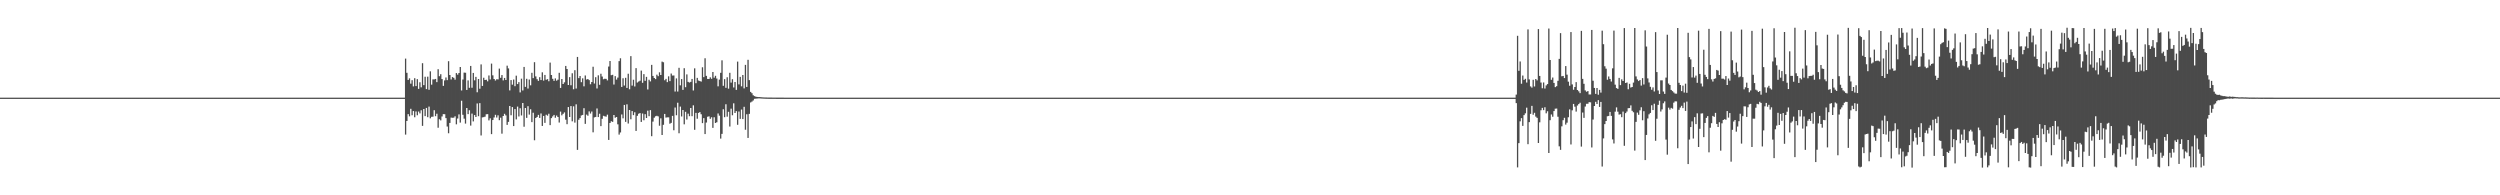 <?xml version="1.0" encoding="UTF-8"?>
<svg xmlns="http://www.w3.org/2000/svg" width="1920" height="150">
  <path d="M0 75.000h1v1.000H0zM1 75.000h1v1.000H1zM2 75.000h1v1.000H2zM3 75.000h1v1.000H3zM4 75.000h1v1.000H4zM5 75.000h1v1.000H5zM6 75.000h1v1.000H6zM7 75.000h1v1.000H7zM8 75.000h1v1.000H8zM9 75.000h1v1.000H9zM10 75.000h1v1.000H10zM11 75.000h1v1.000H11zM12 75.000h1v1.000H12zM13 75.000h1v1.000H13zM14 75.000h1v1.000H14zM15 75.000h1v1.000H15zM16 75.000h1v1.000H16zM17 75.000h1v1.000H17zM18 75.000h1v1.000H18zM19 75.000h1v1.000H19zM20 75.000h1v1.000H20zM21 75.000h1v1.000H21zM22 75.000h1v1.000H22zM23 75.000h1v1.000H23zM24 75.000h1v1.000H24zM25 75.000h1v1.000H25zM26 75.000h1v1.000H26zM27 75.000h1v1.000H27zM28 75.000h1v1.000H28zM29 75.000h1v1.000H29zM30 75.000h1v1.000H30zM31 75.000h1v1.000H31zM32 75.000h1v1.000H32zM33 75.000h1v1.000H33zM34 75.000h1v1.000H34zM35 75.000h1v1.000H35zM36 75.000h1v1.000H36zM37 75.000h1v1.000H37zM38 75.000h1v1.000H38zM39 75.000h1v1.000H39zM40 75.000h1v1.000H40zM41 75.000h1v1.000H41zM42 75.000h1v1.000H42zM43 75.000h1v1.000H43zM44 75.000h1v1.000H44zM45 75.000h1v1.000H45zM46 75.000h1v1.000H46zM47 75.000h1v1.000H47zM48 75.000h1v1.000H48zM49 75.000h1v1.000H49zM50 75.000h1v1.000H50zM51 75.000h1v1.000H51zM52 75.000h1v1.000H52zM53 75.000h1v1.000H53zM54 75.000h1v1.000H54zM55 75.000h1v1.000H55zM56 75.000h1v1.000H56zM57 75.000h1v1.000H57zM58 75.000h1v1.000H58zM59 75.000h1v1.000H59zM60 75.000h1v1.000H60zM61 75.000h1v1.000H61zM62 75.000h1v1.000H62zM63 75.000h1v1.000H63zM64 75.000h1v1.000H64zM65 75.000h1v1.000H65zM66 75.000h1v1.000H66zM67 75.000h1v1.000H67zM68 75.000h1v1.000H68zM69 75.000h1v1.000H69zM70 75.000h1v1.000H70zM71 75.000h1v1.000H71zM72 75.000h1v1.000H72zM73 75.000h1v1.000H73zM74 75.000h1v1.000H74zM75 75.000h1v1.000H75zM76 75.000h1v1.000H76zM77 75.000h1v1.000H77zM78 75.000h1v1.000H78zM79 75.000h1v1.000H79zM80 75.000h1v1.000H80zM81 75.000h1v1.000H81zM82 75.000h1v1.000H82zM83 75.000h1v1.000H83zM84 75.000h1v1.000H84zM85 75.000h1v1.000H85zM86 75.000h1v1.000H86zM87 75.000h1v1.000H87zM88 75.000h1v1.000H88zM89 75.000h1v1.000H89zM90 75.000h1v1.000H90zM91 75.000h1v1.000H91zM92 75.000h1v1.000H92zM93 75.000h1v1.000H93zM94 75.000h1v1.000H94zM95 75.000h1v1.000H95zM96 75.000h1v1.000H96zM97 75.000h1v1.000H97zM98 75.000h1v1.000H98zM99 75.000h1v1.000H99zM100 75.000h1v1.000H100zM101 75.000h1v1.000H101zM102 75.000h1v1.000H102zM103 75.000h1v1.000H103zM104 75.000h1v1.000H104zM105 75.000h1v1.000H105zM106 75.000h1v1.000H106zM107 75.000h1v1.000H107zM108 75.000h1v1.000H108zM109 75.000h1v1.000H109zM110 75.000h1v1.000H110zM111 75.000h1v1.000H111zM112 75.000h1v1.000H112zM113 75.000h1v1.000H113zM114 75.000h1v1.000H114zM115 75.000h1v1.000H115zM116 75.000h1v1.000H116zM117 75.000h1v1.000H117zM118 75.000h1v1.000H118zM119 75.000h1v1.000H119zM120 75.000h1v1.000H120zM121 75.000h1v1.000H121zM122 75.000h1v1.000H122zM123 75.000h1v1.000H123zM124 75.000h1v1.000H124zM125 75.000h1v1.000H125zM126 75.000h1v1.000H126zM127 75.000h1v1.000H127zM128 75.000h1v1.000H128zM129 75.000h1v1.000H129zM130 75.000h1v1.000H130zM131 75.000h1v1.000H131zM132 75.000h1v1.000H132zM133 75.000h1v1.000H133zM134 75.000h1v1.000H134zM135 75.000h1v1.000H135zM136 75.000h1v1.000H136zM137 75.000h1v1.000H137zM138 75.000h1v1.000H138zM139 75.000h1v1.000H139zM140 75.000h1v1.000H140zM141 75.000h1v1.000H141zM142 75.000h1v1.000H142zM143 75.000h1v1.000H143zM144 75.000h1v1.000H144zM145 75.000h1v1.000H145zM146 75.000h1v1.000H146zM147 75.000h1v1.000H147zM148 75.000h1v1.000H148zM149 75.000h1v1.000H149zM150 75.000h1v1.000H150zM151 75.000h1v1.000H151zM152 75.000h1v1.000H152zM153 75.000h1v1.000H153zM154 75.000h1v1.000H154zM155 75.000h1v1.000H155zM156 75.000h1v1.000H156zM157 75.000h1v1.000H157zM158 75.000h1v1.000H158zM159 75.000h1v1.000H159zM160 75.000h1v1.000H160zM161 75.000h1v1.000H161zM162 75.000h1v1.000H162zM163 75.000h1v1.000H163zM164 75.000h1v1.000H164zM165 75.000h1v1.000H165zM166 75.000h1v1.000H166zM167 75.000h1v1.000H167zM168 75.000h1v1.000H168zM169 75.000h1v1.000H169zM170 75.000h1v1.000H170zM171 75.000h1v1.000H171zM172 75.000h1v1.000H172zM173 75.000h1v1.000H173zM174 75.000h1v1.000H174zM175 75.000h1v1.000H175zM176 75.000h1v1.000H176zM177 75.000h1v1.000H177zM178 75.000h1v1.000H178zM179 75.000h1v1.000H179zM180 75.000h1v1.000H180zM181 75.000h1v1.000H181zM182 75.000h1v1.000H182zM183 75.000h1v1.000H183zM184 75.000h1v1.000H184zM185 75.000h1v1.000H185zM186 75.000h1v1.000H186zM187 75.000h1v1.000H187zM188 75.000h1v1.000H188zM189 75.000h1v1.000H189zM190 75.000h1v1.000H190zM191 75.000h1v1.000H191zM192 75.000h1v1.000H192zM193 75.000h1v1.000H193zM194 75.000h1v1.000H194zM195 75.000h1v1.000H195zM196 75.000h1v1.000H196zM197 75.000h1v1.000H197zM198 75.000h1v1.000H198zM199 75.000h1v1.000H199zM200 75.000h1v1.000H200zM201 75.000h1v1.000H201zM202 75.000h1v1.000H202zM203 75.000h1v1.000H203zM204 75.000h1v1.000H204zM205 75.000h1v1.000H205zM206 75.000h1v1.000H206zM207 75.000h1v1.000H207zM208 75.000h1v1.000H208zM209 75.000h1v1.000H209zM210 75.000h1v1.000H210zM211 75.000h1v1.000H211zM212 75.000h1v1.000H212zM213 75.000h1v1.000H213zM214 75.000h1v1.000H214zM215 75.000h1v1.000H215zM216 75.000h1v1.000H216zM217 75.000h1v1.000H217zM218 75.000h1v1.000H218zM219 75.000h1v1.000H219zM220 75.000h1v1.000H220zM221 75.000h1v1.000H221zM222 75.000h1v1.000H222zM223 75.000h1v1.000H223zM224 75.000h1v1.000H224zM225 75.000h1v1.000H225zM226 75.000h1v1.000H226zM227 75.000h1v1.000H227zM228 75.000h1v1.000H228zM229 75.000h1v1.000H229zM230 75.000h1v1.000H230zM231 75.000h1v1.000H231zM232 75.000h1v1.000H232zM233 75.000h1v1.000H233zM234 75.000h1v1.000H234zM235 75.000h1v1.000H235zM236 75.000h1v1.000H236zM237 75.000h1v1.000H237zM238 75.000h1v1.000H238zM239 75.000h1v1.000H239zM240 75.000h1v1.000H240zM241 75.000h1v1.000H241zM242 75.000h1v1.000H242zM243 75.000h1v1.000H243zM244 75.000h1v1.000H244zM245 75.000h1v1.000H245zM246 75.000h1v1.000H246zM247 75.000h1v1.000H247zM248 75.000h1v1.000H248zM249 75.000h1v1.000H249zM250 75.000h1v1.000H250zM251 75.000h1v1.000H251zM252 75.000h1v1.000H252zM253 75.000h1v1.000H253zM254 75.000h1v1.000H254zM255 75.000h1v1.000H255zM256 75.000h1v1.000H256zM257 75.000h1v1.000H257zM258 75.000h1v1.000H258zM259 75.000h1v1.000H259zM260 75.000h1v1.000H260zM261 75.000h1v1.000H261zM262 75.000h1v1.000H262zM263 75.000h1v1.000H263zM264 75.000h1v1.000H264zM265 75.000h1v1.000H265zM266 75.000h1v1.000H266zM267 75.000h1v1.000H267zM268 75.000h1v1.000H268zM269 75.000h1v1.000H269zM270 75.000h1v1.000H270zM271 75.000h1v1.000H271zM272 75.000h1v1.000H272zM273 75.000h1v1.000H273zM274 75.000h1v1.000H274zM275 75.000h1v1.000H275zM276 75.000h1v1.000H276zM277 75.000h1v1.000H277zM278 75.000h1v1.000H278zM279 75.000h1v1.000H279zM280 75.000h1v1.000H280zM281 75.000h1v1.000H281zM282 75.000h1v1.000H282zM283 75.000h1v1.000H283zM284 75.000h1v1.000H284zM285 75.000h1v1.000H285zM286 75.000h1v1.000H286zM287 75.000h1v1.000H287zM288 75.000h1v1.000H288zM289 75.000h1v1.000H289zM290 75.000h1v1.000H290zM291 75.000h1v1.000H291zM292 75.000h1v1.000H292zM293 75.000h1v1.000H293zM294 75.000h1v1.000H294zM295 75.000h1v1.000H295zM296 75.000h1v1.000H296zM297 75.000h1v1.000H297zM298 75.000h1v1.000H298zM299 75.000h1v1.000H299zM300 75.000h1v1.000H300zM301 75.000h1v1.000H301zM302 75.000h1v1.000H302zM303 75.000h1v1.000H303zM304 75.000h1v1.000H304zM305 75.000h1v1.000H305zM306 75.000h1v1.000H306zM307 75.000h1v1.000H307zM308 75.000h1v1.000H308zM309 75.000h1v1.000H309zM310 75.000h1v1.000H310zM311 45.010h1v58.350H311zM312 55.933h1v36.952H312zM313 61.408h1v26.238H313zM314 60.153h1v29.189H314zM315 64.239h1v19.342H315zM316 61.602h1v26.903H316zM317 66.370h1v18.907H317zM318 60.046h1v30.039H318zM319 66.091h1v19.530H319zM320 60.759h1v27.776H320zM321 68.253h1v17.429H321zM322 63.181h1v23.935H322zM323 67.083h1v17.603H323zM324 48.538h1v48.130H324zM325 65.364h1v18.371H325zM326 58.933h1v30.252H326zM327 68.444h1v14.428H327zM328 58.891h1v31.113H328zM329 68.962h1v12.925H329zM330 54.802h1v36.069H330zM331 65.032h1v24.689H331zM332 60.994h1v28.600H332zM333 60.989h1v23.666H333zM334 60.630h1v28.598H334zM335 63.070h1v24.265H335zM336 53.145h1v44.931H336zM337 58.524h1v33.087H337zM338 56.996h1v35.476H338zM339 60.731h1v28.732H339zM340 65.951h1v21.715H340zM341 61.748h1v25.944H341zM342 59.518h1v31.185H342zM343 61.531h1v35.638H343zM344 47.022h1v55.314H344zM345 57.618h1v36.777H345zM346 61.037h1v29.259H346zM347 59.168h1v31.292H347zM348 59.736h1v30.653H348zM349 61.198h1v28.142H349zM350 56.108h1v39.396H350zM351 57.332h1v33.687H351zM352 56.080h1v31.764H352zM353 51.466h1v42.706H353zM354 69.471h1v7.880H354zM355 61.100h1v27.067H355zM356 55.740h1v35.412H356zM357 55.874h1v39.052H357zM358 69.072h1v13.856H358zM359 61.726h1v25.928H359zM360 67.407h1v17.280H360zM361 50.614h1v45.839H361zM362 67.375h1v19.858H362zM363 55.989h1v37.249H363zM364 61.679h1v26.710H364zM365 59.015h1v30.831H365zM366 70.862h1v8.607H366zM367 60.689h1v28.544H367zM368 68.126h1v11.081H368zM369 49.478h1v54.572H369zM370 66.013h1v24.150H370zM371 59.698h1v30.266H371zM372 61.459h1v28.167H372zM373 61.212h1v26.556H373zM374 62.469h1v25.190H374zM375 57.955h1v34.510H375zM376 61.006h1v29.851H376zM377 48.830h1v54.163H377zM378 57.853h1v34.333H378zM379 60.670h1v29.556H379zM380 61.858h1v26.330H380zM381 60.868h1v29.380H381zM382 60.998h1v27.586H382zM383 52.679h1v39.622H383zM384 59.751h1v30.617H384zM385 57.667h1v44.969H385zM386 61.722h1v27.372H386zM387 59.860h1v27.528H387zM388 61.430h1v27.212H388zM389 50.418h1v45.486H389zM390 52.551h1v41.033H390zM391 69.426h1v11.990H391zM392 61.483h1v27.020H392zM393 65.046h1v17.173H393zM394 61.067h1v35.764H394zM395 66.209h1v17.572H395zM396 58.111h1v33.566H396zM397 64.576h1v17.299H397zM398 63.077h1v26.362H398zM399 70.978h1v12.163H399zM400 60.412h1v28.289H400zM401 69.473h1v9.629H401zM402 51.414h1v45.937H402zM403 66.733h1v16.236H403zM404 60.521h1v30.015H404zM405 68.011h1v13.527H405zM406 61.100h1v26.937H406zM407 65.550h1v18.342H407zM408 55.909h1v37.902H408zM409 59.985h1v26.615H409zM410 47.759h1v59.948H410zM411 58.667h1v31.979H411zM412 60.823h1v28.995H412zM413 62.086h1v26.134H413zM414 59.294h1v31.258H414zM415 61.500h1v25.633H415zM416 55.548h1v41.175H416zM417 61.902h1v27.136H417zM418 57.551h1v36.803H418zM419 61.237h1v26.897H419zM420 60.793h1v28.033H420zM421 62.428h1v24.906H421zM422 48.099h1v48.007H422zM423 57.584h1v33.123H423zM424 60.544h1v28.863H424zM425 62.091h1v26.202H425zM426 60.211h1v30.198H426zM427 61.961h1v26.748H427zM428 61.166h1v28.681H428zM429 55.893h1v38.207H429zM430 67.521h1v18.203H430zM431 60.668h1v27.903H431zM432 64.519h1v22.856H432zM433 63.242h1v23.058H433zM434 50.626h1v41.257H434zM435 52.967h1v42.406H435zM436 65.302h1v16.914H436zM437 59.255h1v30.618H437zM438 65.470h1v16.013H438zM439 56.264h1v36.931H439zM440 68.563h1v13.079H440zM441 53.927h1v40.249H441zM442 68.019h1v12.128H442zM443 43.717h1v71.388H443zM444 60.009h1v31.950H444zM445 58.363h1v32.323H445zM446 63.147h1v25.527H446zM447 60.149h1v28.140H447zM448 66.318h1v16.777H448zM449 57.944h1v37.180H449zM450 61.101h1v26.899H450zM451 60.666h1v28.207H451zM452 61.567h1v24.011H452zM453 64.699h1v22.481H453zM454 62.994h1v22.682H454zM455 51.277h1v50.350H455zM456 64.172h1v26.008H456zM457 59.310h1v30.517H457zM458 67.958h1v15.368H458zM459 57.869h1v32.033H459zM460 65.143h1v22.200H460zM461 56.641h1v40.220H461zM462 58.763h1v32.492H462zM463 60.881h1v28.074H463zM464 60.446h1v28.907H464zM465 60.585h1v29.039H465zM466 61.749h1v26.314H466zM467 51.122h1v56.324H467zM468 46.823h1v47.628H468zM469 57.751h1v35.397H469zM470 57.448h1v36.131H470zM471 64.918h1v23.414H471zM472 58.454h1v31.961H472zM473 61.153h1v28.699H473zM474 59.596h1v35.883H474zM475 46.974h1v56.402H475zM476 44.726h1v57.008H476zM477 66.774h1v21.129H477zM478 60.108h1v30.796H478zM479 65.679h1v14.901H479zM480 59.761h1v33.813H480zM481 67.544h1v12.568H481zM482 56.653h1v38.229H482zM483 68.543h1v15.948H483zM484 43.098h1v48.479H484zM485 65.750h1v19.525H485zM486 61.247h1v27.172H486zM487 66.411h1v19.805H487zM488 52.333h1v48.249H488zM489 63.400h1v25.538H489zM490 62.628h1v24.704H490zM491 61.986h1v24.840H491zM492 54.228h1v39.407H492zM493 63.590h1v23.606H493zM494 56.911h1v35.476H494zM495 62.050h1v25.658H495zM496 59.025h1v31.575H496zM497 68.707h1v16.305H497zM498 61.256h1v27.969H498zM499 62.492h1v22.085H499zM500 49.804h1v54.794H500zM501 58.314h1v35.056H501zM502 59.915h1v30.445H502zM503 60.764h1v28.546H503zM504 57.367h1v31.579H504zM505 58.506h1v30.909H505zM506 55.530h1v41.011H506zM507 57.580h1v33.307H507zM508 47.327h1v56.350H508zM509 47.844h1v47.994H509zM510 61.640h1v25.873H510zM511 60.593h1v29.715H511zM512 63.081h1v27.011H512zM513 58.631h1v31.478H513zM514 62.306h1v32.725H514zM515 56.484h1v37.876H515zM516 58.007h1v30.968H516zM517 57.943h1v42.121H517zM518 70.298h1v12.301H518zM519 60.229h1v28.296H519zM520 70.300h1v8.617H520zM521 52.070h1v50.261H521zM522 65.526h1v16.332H522zM523 60.741h1v28.703H523zM524 69.034h1v15.433H524zM525 52.368h1v43.125H525zM526 66.991h1v18.886H526zM527 57.117h1v34.686H527zM528 62.862h1v24.436H528zM529 63.382h1v25.851H529zM530 62.880h1v20.065H530zM531 60.627h1v28.608H531zM532 69.465h1v11.454H532zM533 52.469h1v47.221H533zM534 63.877h1v22.787H534zM535 59.824h1v31.386H535zM536 61.876h1v24.880H536zM537 62.261h1v23.805H537zM538 62.673h1v25.093H538zM539 51.679h1v42.876H539zM540 59.250h1v31.485H540zM541 44.769h1v58.174H541zM542 58.279h1v35.822H542zM543 60.612h1v29.030H543zM544 60.669h1v28.658H544zM545 59.400h1v31.829H545zM546 60.534h1v29.532H546zM547 55.304h1v42.878H547zM548 59.631h1v30.449H548zM549 58.194h1v36.255H549zM550 60.321h1v33.558H550zM551 66.301h1v20.826H551zM552 61.140h1v27.695H552zM553 55.888h1v50.571H553zM554 46.351h1v56.443H554zM555 65.872h1v18.041H555zM556 60.774h1v29.239H556zM557 67.424h1v12.654H557zM558 59.365h1v30.221H558zM559 68.098h1v17.772H559zM560 55.908h1v41.270H560zM561 63.428h1v20.044H561zM562 60.819h1v27.680H562zM563 67.194h1v12.175H563zM564 62.974h1v23.830H564zM565 69.040h1v16.298H565zM566 47.325h1v48.535H566zM567 64.820h1v20.816H567zM568 59.058h1v32.246H568zM569 66.280h1v17.818H569zM570 57.578h1v33.871H570zM571 67.909h1v14.099H571zM572 49.793h1v49.858H572zM573 66.764h1v21.005H573zM574 45.943h1v59.970H574zM575 61.520h1v25.935H575zM576 70.540h1v8.167H576zM577 71.573h1v6.475H577zM578 73.179h1v4.000H578zM579 73.840h1v2.038H579zM580 74.261h1v1.511H580zM581 74.434h1v1.256H581zM582 74.546h1v1.023H582zM583 74.553h1v1.000H583zM584 74.660h1v1.000H584zM585 74.749h1v1.000H585zM586 74.801h1v1.000H586zM587 74.828h1v1.000H587zM588 74.860h1v1.000H588zM589 74.884h1v1.000H589zM590 74.913h1v1.000H590zM591 74.924h1v1.000H591zM592 74.926h1v1.000H592zM593 74.951h1v1.000H593zM594 74.949h1v1.000H594zM595 74.955h1v1.000H595zM596 74.963h1v1.000H596zM597 74.966h1v1.000H597zM598 74.972h1v1.000H598zM599 74.974h1v1.000H599zM600 74.979h1v1.000H600zM601 74.982h1v1.000H601zM602 74.985h1v1.000H602zM603 74.988h1v1.000H603zM604 74.987h1v1.000H604zM605 74.990h1v1.000H605zM606 74.991h1v1.000H606zM607 74.992h1v1.000H607zM608 74.992h1v1.000H608zM609 74.994h1v1.000H609zM610 74.995h1v1.000H610zM611 74.996h1v1.000H611zM612 74.997h1v1.000H612zM613 74.996h1v1.000H613zM614 74.997h1v1.000H614zM615 74.997h1v1.000H615zM616 74.997h1v1.000H616zM617 74.997h1v1.000H617zM618 74.998h1v1.000H618zM619 74.998h1v1.000H619zM620 74.998h1v1.000H620zM621 74.998h1v1.000H621zM622 74.999h1v1.000H622zM623 74.999h1v1.000H623zM624 74.999h1v1.000H624zM625 74.999h1v1.000H625zM626 74.999h1v1.000H626zM627 74.999h1v1.000H627zM628 74.999h1v1.000H628zM629 74.999h1v1.000H629zM630 75.000h1v1.000H630zM631 75.000h1v1.000H631zM632 75.000h1v1.000H632zM633 75.000h1v1.000H633zM634 75.000h1v1.000H634zM635 75.000h1v1.000H635zM636 75.000h1v1.000H636zM637 75.000h1v1.000H637zM638 75.000h1v1.000H638zM639 75.000h1v1.000H639zM640 75.000h1v1.000H640zM641 75.000h1v1.000H641zM642 75.000h1v1.000H642zM643 75.000h1v1.000H643zM644 75.000h1v1.000H644zM645 75.000h1v1.000H645zM646 75.000h1v1.000H646zM647 75.000h1v1.000H647zM648 75.000h1v1.000H648zM649 75.000h1v1.000H649zM650 75.000h1v1.000H650zM651 75.000h1v1.000H651zM652 75.000h1v1.000H652zM653 75.000h1v1.000H653zM654 75.000h1v1.000H654zM655 75.000h1v1.000H655zM656 75.000h1v1.000H656zM657 75.000h1v1.000H657zM658 75.000h1v1.000H658zM659 75.000h1v1.000H659zM660 75.000h1v1.000H660zM661 75.000h1v1.000H661zM662 75.000h1v1.000H662zM663 75.000h1v1.000H663zM664 75.000h1v1.000H664zM665 75.000h1v1.000H665zM666 75.000h1v1.000H666zM667 75.000h1v1.000H667zM668 75.000h1v1.000H668zM669 75.000h1v1.000H669zM670 75.000h1v1.000H670zM671 75.000h1v1.000H671zM672 75.000h1v1.000H672zM673 75.000h1v1.000H673zM674 75.000h1v1.000H674zM675 75.000h1v1.000H675zM676 75.000h1v1.000H676zM677 75.000h1v1.000H677zM678 75.000h1v1.000H678zM679 75.000h1v1.000H679zM680 75.000h1v1.000H680zM681 75.000h1v1.000H681zM682 75.000h1v1.000H682zM683 75.000h1v1.000H683zM684 75.000h1v1.000H684zM685 75.000h1v1.000H685zM686 75.000h1v1.000H686zM687 75.000h1v1.000H687zM688 75.000h1v1.000H688zM689 75.000h1v1.000H689zM690 75.000h1v1.000H690zM691 75.000h1v1.000H691zM692 75.000h1v1.000H692zM693 75.000h1v1.000H693zM694 75.000h1v1.000H694zM695 75.000h1v1.000H695zM696 75.000h1v1.000H696zM697 75.000h1v1.000H697zM698 75.000h1v1.000H698zM699 75.000h1v1.000H699zM700 75.000h1v1.000H700zM701 75.000h1v1.000H701zM702 75.000h1v1.000H702zM703 75.000h1v1.000H703zM704 75.000h1v1.000H704zM705 75.000h1v1.000H705zM706 75.000h1v1.000H706zM707 75.000h1v1.000H707zM708 75.000h1v1.000H708zM709 75.000h1v1.000H709zM710 75.000h1v1.000H710zM711 75.000h1v1.000H711zM712 75.000h1v1.000H712zM713 75.000h1v1.000H713zM714 75.000h1v1.000H714zM715 75.000h1v1.000H715zM716 75.000h1v1.000H716zM717 75.000h1v1.000H717zM718 75.000h1v1.000H718zM719 75.000h1v1.000H719zM720 75.000h1v1.000H720zM721 75.000h1v1.000H721zM722 75.000h1v1.000H722zM723 75.000h1v1.000H723zM724 75.000h1v1.000H724zM725 75.000h1v1.000H725zM726 75.000h1v1.000H726zM727 75.000h1v1.000H727zM728 75.000h1v1.000H728zM729 75.000h1v1.000H729zM730 75.000h1v1.000H730zM731 75.000h1v1.000H731zM732 75.000h1v1.000H732zM733 75.000h1v1.000H733zM734 75.000h1v1.000H734zM735 75.000h1v1.000H735zM736 75.000h1v1.000H736zM737 75.000h1v1.000H737zM738 75.000h1v1.000H738zM739 75.000h1v1.000H739zM740 75.000h1v1.000H740zM741 75.000h1v1.000H741zM742 75.000h1v1.000H742zM743 75.000h1v1.000H743zM744 75.000h1v1.000H744zM745 75.000h1v1.000H745zM746 75.000h1v1.000H746zM747 75.000h1v1.000H747zM748 75.000h1v1.000H748zM749 75.000h1v1.000H749zM750 75.000h1v1.000H750zM751 75.000h1v1.000H751zM752 75.000h1v1.000H752zM753 75.000h1v1.000H753zM754 75.000h1v1.000H754zM755 75.000h1v1.000H755zM756 75.000h1v1.000H756zM757 75.000h1v1.000H757zM758 75.000h1v1.000H758zM759 75.000h1v1.000H759zM760 75.000h1v1.000H760zM761 75.000h1v1.000H761zM762 75.000h1v1.000H762zM763 75.000h1v1.000H763zM764 75.000h1v1.000H764zM765 75.000h1v1.000H765zM766 75.000h1v1.000H766zM767 75.000h1v1.000H767zM768 75.000h1v1.000H768zM769 75.000h1v1.000H769zM770 75.000h1v1.000H770zM771 75.000h1v1.000H771zM772 75.000h1v1.000H772zM773 75.000h1v1.000H773zM774 75.000h1v1.000H774zM775 75.000h1v1.000H775zM776 75.000h1v1.000H776zM777 75.000h1v1.000H777zM778 75.000h1v1.000H778zM779 75.000h1v1.000H779zM780 75.000h1v1.000H780zM781 75.000h1v1.000H781zM782 75.000h1v1.000H782zM783 75.000h1v1.000H783zM784 75.000h1v1.000H784zM785 75.000h1v1.000H785zM786 75.000h1v1.000H786zM787 75.000h1v1.000H787zM788 75.000h1v1.000H788zM789 75.000h1v1.000H789zM790 75.000h1v1.000H790zM791 75.000h1v1.000H791zM792 75.000h1v1.000H792zM793 75.000h1v1.000H793zM794 75.000h1v1.000H794zM795 75.000h1v1.000H795zM796 75.000h1v1.000H796zM797 75.000h1v1.000H797zM798 75.000h1v1.000H798zM799 75.000h1v1.000H799zM800 75.000h1v1.000H800zM801 75.000h1v1.000H801zM802 75.000h1v1.000H802zM803 75.000h1v1.000H803zM804 75.000h1v1.000H804zM805 75.000h1v1.000H805zM806 75.000h1v1.000H806zM807 75.000h1v1.000H807zM808 75.000h1v1.000H808zM809 75.000h1v1.000H809zM810 75.000h1v1.000H810zM811 75.000h1v1.000H811zM812 75.000h1v1.000H812zM813 75.000h1v1.000H813zM814 75.000h1v1.000H814zM815 75.000h1v1.000H815zM816 75.000h1v1.000H816zM817 75.000h1v1.000H817zM818 75.000h1v1.000H818zM819 75.000h1v1.000H819zM820 75.000h1v1.000H820zM821 75.000h1v1.000H821zM822 75.000h1v1.000H822zM823 75.000h1v1.000H823zM824 75.000h1v1.000H824zM825 75.000h1v1.000H825zM826 75.000h1v1.000H826zM827 75.000h1v1.000H827zM828 75.000h1v1.000H828zM829 75.000h1v1.000H829zM830 75.000h1v1.000H830zM831 75.000h1v1.000H831zM832 75.000h1v1.000H832zM833 75.000h1v1.000H833zM834 75.000h1v1.000H834zM835 75.000h1v1.000H835zM836 75.000h1v1.000H836zM837 75.000h1v1.000H837zM838 75.000h1v1.000H838zM839 75.000h1v1.000H839zM840 75.000h1v1.000H840zM841 75.000h1v1.000H841zM842 75.000h1v1.000H842zM843 75.000h1v1.000H843zM844 75.000h1v1.000H844zM845 75.000h1v1.000H845zM846 75.000h1v1.000H846zM847 75.000h1v1.000H847zM848 75.000h1v1.000H848zM849 75.000h1v1.000H849zM850 75.000h1v1.000H850zM851 75.000h1v1.000H851zM852 75.000h1v1.000H852zM853 75.000h1v1.000H853zM854 75.000h1v1.000H854zM855 75.000h1v1.000H855zM856 75.000h1v1.000H856zM857 75.000h1v1.000H857zM858 75.000h1v1.000H858zM859 75.000h1v1.000H859zM860 75.000h1v1.000H860zM861 75.000h1v1.000H861zM862 75.000h1v1.000H862zM863 75.000h1v1.000H863zM864 75.000h1v1.000H864zM865 75.000h1v1.000H865zM866 75.000h1v1.000H866zM867 75.000h1v1.000H867zM868 75.000h1v1.000H868zM869 75.000h1v1.000H869zM870 75.000h1v1.000H870zM871 75.000h1v1.000H871zM872 75.000h1v1.000H872zM873 75.000h1v1.000H873zM874 75.000h1v1.000H874zM875 75.000h1v1.000H875zM876 75.000h1v1.000H876zM877 75.000h1v1.000H877zM878 75.000h1v1.000H878zM879 75.000h1v1.000H879zM880 75.000h1v1.000H880zM881 75.000h1v1.000H881zM882 75.000h1v1.000H882zM883 75.000h1v1.000H883zM884 75.000h1v1.000H884zM885 75.000h1v1.000H885zM886 75.000h1v1.000H886zM887 75.000h1v1.000H887zM888 75.000h1v1.000H888zM889 75.000h1v1.000H889zM890 75.000h1v1.000H890zM891 75.000h1v1.000H891zM892 75.000h1v1.000H892zM893 75.000h1v1.000H893zM894 75.000h1v1.000H894zM895 75.000h1v1.000H895zM896 75.000h1v1.000H896zM897 75.000h1v1.000H897zM898 75.000h1v1.000H898zM899 75.000h1v1.000H899zM900 75.000h1v1.000H900zM901 75.000h1v1.000H901zM902 75.000h1v1.000H902zM903 75.000h1v1.000H903zM904 75.000h1v1.000H904zM905 75.000h1v1.000H905zM906 75.000h1v1.000H906zM907 75.000h1v1.000H907zM908 75.000h1v1.000H908zM909 75.000h1v1.000H909zM910 75.000h1v1.000H910zM911 75.000h1v1.000H911zM912 75.000h1v1.000H912zM913 75.000h1v1.000H913zM914 75.000h1v1.000H914zM915 75.000h1v1.000H915zM916 75.000h1v1.000H916zM917 75.000h1v1.000H917zM918 75.000h1v1.000H918zM919 75.000h1v1.000H919zM920 75.000h1v1.000H920zM921 75.000h1v1.000H921zM922 75.000h1v1.000H922zM923 75.000h1v1.000H923zM924 75.000h1v1.000H924zM925 75.000h1v1.000H925zM926 75.000h1v1.000H926zM927 75.000h1v1.000H927zM928 75.000h1v1.000H928zM929 75.000h1v1.000H929zM930 75.000h1v1.000H930zM931 75.000h1v1.000H931zM932 75.000h1v1.000H932zM933 75.000h1v1.000H933zM934 75.000h1v1.000H934zM935 75.000h1v1.000H935zM936 75.000h1v1.000H936zM937 75.000h1v1.000H937zM938 75.000h1v1.000H938zM939 75.000h1v1.000H939zM940 75.000h1v1.000H940zM941 75.000h1v1.000H941zM942 75.000h1v1.000H942zM943 75.000h1v1.000H943zM944 75.000h1v1.000H944zM945 75.000h1v1.000H945zM946 75.000h1v1.000H946zM947 75.000h1v1.000H947zM948 75.000h1v1.000H948zM949 75.000h1v1.000H949zM950 75.000h1v1.000H950zM951 75.000h1v1.000H951zM952 75.000h1v1.000H952zM953 75.000h1v1.000H953zM954 75.000h1v1.000H954zM955 75.000h1v1.000H955zM956 75.000h1v1.000H956zM957 75.000h1v1.000H957zM958 75.000h1v1.000H958zM959 75.000h1v1.000H959zM960 75.000h1v1.000H960zM961 75.000h1v1.000H961zM962 75.000h1v1.000H962zM963 75.000h1v1.000H963zM964 75.000h1v1.000H964zM965 75.000h1v1.000H965zM966 75.000h1v1.000H966zM967 75.000h1v1.000H967zM968 75.000h1v1.000H968zM969 75.000h1v1.000H969zM970 75.000h1v1.000H970zM971 75.000h1v1.000H971zM972 75.000h1v1.000H972zM973 75.000h1v1.000H973zM974 75.000h1v1.000H974zM975 75.000h1v1.000H975zM976 75.000h1v1.000H976zM977 75.000h1v1.000H977zM978 75.000h1v1.000H978zM979 75.000h1v1.000H979zM980 75.000h1v1.000H980zM981 75.000h1v1.000H981zM982 75.000h1v1.000H982zM983 75.000h1v1.000H983zM984 75.000h1v1.000H984zM985 75.000h1v1.000H985zM986 75.000h1v1.000H986zM987 75.000h1v1.000H987zM988 75.000h1v1.000H988zM989 75.000h1v1.000H989zM990 75.000h1v1.000H990zM991 75.000h1v1.000H991zM992 75.000h1v1.000H992zM993 75.000h1v1.000H993zM994 75.000h1v1.000H994zM995 75.000h1v1.000H995zM996 75.000h1v1.000H996zM997 75.000h1v1.000H997zM998 75.000h1v1.000H998zM999 75.000h1v1.000H999zM1000 75.000h1v1.000H1000zM1001 75.000h1v1.000H1001zM1002 75.000h1v1.000H1002zM1003 75.000h1v1.000H1003zM1004 75.000h1v1.000H1004zM1005 75.000h1v1.000H1005zM1006 75.000h1v1.000H1006zM1007 75.000h1v1.000H1007zM1008 75.000h1v1.000H1008zM1009 75.000h1v1.000H1009zM1010 75.000h1v1.000H1010zM1011 75.000h1v1.000H1011zM1012 75.000h1v1.000H1012zM1013 75.000h1v1.000H1013zM1014 75.000h1v1.000H1014zM1015 75.000h1v1.000H1015zM1016 75.000h1v1.000H1016zM1017 75.000h1v1.000H1017zM1018 75.000h1v1.000H1018zM1019 75.000h1v1.000H1019zM1020 75.000h1v1.000H1020zM1021 75.000h1v1.000H1021zM1022 75.000h1v1.000H1022zM1023 75.000h1v1.000H1023zM1024 75.000h1v1.000H1024zM1025 75.000h1v1.000H1025zM1026 75.000h1v1.000H1026zM1027 75.000h1v1.000H1027zM1028 75.000h1v1.000H1028zM1029 75.000h1v1.000H1029zM1030 75.000h1v1.000H1030zM1031 75.000h1v1.000H1031zM1032 75.000h1v1.000H1032zM1033 75.000h1v1.000H1033zM1034 75.000h1v1.000H1034zM1035 75.000h1v1.000H1035zM1036 75.000h1v1.000H1036zM1037 75.000h1v1.000H1037zM1038 75.000h1v1.000H1038zM1039 75.000h1v1.000H1039zM1040 75.000h1v1.000H1040zM1041 75.000h1v1.000H1041zM1042 75.000h1v1.000H1042zM1043 75.000h1v1.000H1043zM1044 75.000h1v1.000H1044zM1045 75.000h1v1.000H1045zM1046 75.000h1v1.000H1046zM1047 75.000h1v1.000H1047zM1048 75.000h1v1.000H1048zM1049 75.000h1v1.000H1049zM1050 75.000h1v1.000H1050zM1051 75.000h1v1.000H1051zM1052 75.000h1v1.000H1052zM1053 75.000h1v1.000H1053zM1054 75.000h1v1.000H1054zM1055 75.000h1v1.000H1055zM1056 75.000h1v1.000H1056zM1057 75.000h1v1.000H1057zM1058 75.000h1v1.000H1058zM1059 75.000h1v1.000H1059zM1060 75.000h1v1.000H1060zM1061 75.000h1v1.000H1061zM1062 75.000h1v1.000H1062zM1063 75.000h1v1.000H1063zM1064 75.000h1v1.000H1064zM1065 75.000h1v1.000H1065zM1066 75.000h1v1.000H1066zM1067 75.000h1v1.000H1067zM1068 75.000h1v1.000H1068zM1069 75.000h1v1.000H1069zM1070 75.000h1v1.000H1070zM1071 75.000h1v1.000H1071zM1072 75.000h1v1.000H1072zM1073 75.000h1v1.000H1073zM1074 75.000h1v1.000H1074zM1075 75.000h1v1.000H1075zM1076 75.000h1v1.000H1076zM1077 75.000h1v1.000H1077zM1078 75.000h1v1.000H1078zM1079 75.000h1v1.000H1079zM1080 75.000h1v1.000H1080zM1081 75.000h1v1.000H1081zM1082 75.000h1v1.000H1082zM1083 75.000h1v1.000H1083zM1084 75.000h1v1.000H1084zM1085 75.000h1v1.000H1085zM1086 75.000h1v1.000H1086zM1087 75.000h1v1.000H1087zM1088 75.000h1v1.000H1088zM1089 75.000h1v1.000H1089zM1090 75.000h1v1.000H1090zM1091 75.000h1v1.000H1091zM1092 75.000h1v1.000H1092zM1093 75.000h1v1.000H1093zM1094 75.000h1v1.000H1094zM1095 75.000h1v1.000H1095zM1096 75.000h1v1.000H1096zM1097 75.000h1v1.000H1097zM1098 75.000h1v1.000H1098zM1099 75.000h1v1.000H1099zM1100 75.000h1v1.000H1100zM1101 75.000h1v1.000H1101zM1102 75.000h1v1.000H1102zM1103 75.000h1v1.000H1103zM1104 75.000h1v1.000H1104zM1105 75.000h1v1.000H1105zM1106 75.000h1v1.000H1106zM1107 75.000h1v1.000H1107zM1108 75.000h1v1.000H1108zM1109 75.000h1v1.000H1109zM1110 75.000h1v1.000H1110zM1111 75.000h1v1.000H1111zM1112 75.000h1v1.000H1112zM1113 75.000h1v1.000H1113zM1114 75.000h1v1.000H1114zM1115 75.000h1v1.000H1115zM1116 75.000h1v1.000H1116zM1117 75.000h1v1.000H1117zM1118 75.000h1v1.000H1118zM1119 75.000h1v1.000H1119zM1120 75.000h1v1.000H1120zM1121 75.000h1v1.000H1121zM1122 75.000h1v1.000H1122zM1123 75.000h1v1.000H1123zM1124 75.000h1v1.000H1124zM1125 75.000h1v1.000H1125zM1126 75.000h1v1.000H1126zM1127 75.000h1v1.000H1127zM1128 75.000h1v1.000H1128zM1129 75.000h1v1.000H1129zM1130 75.000h1v1.000H1130zM1131 75.000h1v1.000H1131zM1132 75.000h1v1.000H1132zM1133 75.000h1v1.000H1133zM1134 75.000h1v1.000H1134zM1135 75.000h1v1.000H1135zM1136 75.000h1v1.000H1136zM1137 75.000h1v1.000H1137zM1138 75.000h1v1.000H1138zM1139 75.000h1v1.000H1139zM1140 75.000h1v1.000H1140zM1141 75.000h1v1.000H1141zM1142 75.000h1v1.000H1142zM1143 75.000h1v1.000H1143zM1144 75.000h1v1.000H1144zM1145 75.000h1v1.000H1145zM1146 75.000h1v1.000H1146zM1147 75.000h1v1.000H1147zM1148 75.000h1v1.000H1148zM1149 75.000h1v1.000H1149zM1150 75.000h1v1.000H1150zM1151 75.000h1v1.000H1151zM1152 75.000h1v1.000H1152zM1153 75.000h1v1.000H1153zM1154 75.000h1v1.000H1154zM1155 75.000h1v1.000H1155zM1156 75.000h1v1.000H1156zM1157 75.000h1v1.000H1157zM1158 75.000h1v1.000H1158zM1159 75.000h1v1.000H1159zM1160 75.000h1v1.000H1160zM1161 75.000h1v1.000H1161zM1162 75.000h1v1.000H1162zM1163 75.000h1v1.000H1163zM1164 72.639h1v6.575H1164zM1165 27.471h1v101.099H1165zM1166 54.396h1v55.528H1166zM1167 47.216h1v45.969H1167zM1168 64.289h1v26.418H1168zM1169 58.012h1v38.662H1169zM1170 61.322h1v27.088H1170zM1171 60.508h1v26.546H1171zM1172 63.387h1v19.309H1172zM1173 22.596h1v88.144H1173zM1174 61.000h1v32.804H1174zM1175 66.330h1v21.113H1175zM1176 67.282h1v14.041H1176zM1177 61.290h1v26.850H1177zM1178 66.411h1v20.206H1178zM1179 60.666h1v28.903H1179zM1180 61.752h1v28.771H1180zM1181 22.299h1v87.530H1181zM1182 58.325h1v35.610H1182zM1183 63.360h1v21.337H1183zM1184 67.807h1v15.033H1184zM1185 63.336h1v21.271H1185zM1186 67.968h1v14.400H1186zM1187 65.583h1v21.465H1187zM1188 64.584h1v20.868H1188zM1189 21.892h1v95.603H1189zM1190 46.103h1v46.220H1190zM1191 61.273h1v26.626H1191zM1192 59.532h1v30.139H1192zM1193 63.669h1v21.637H1193zM1194 66.921h1v16.550H1194zM1195 66.224h1v17.111H1195zM1196 62.060h1v27.568H1196zM1197 45.203h1v67.175H1197zM1198 25.457h1v89.615H1198zM1199 58.592h1v38.425H1199zM1200 58.309h1v34.005H1200zM1201 59.959h1v30.498H1201zM1202 50.761h1v44.924H1202zM1203 57.326h1v36.861H1203zM1204 62.721h1v27.360H1204zM1205 65.859h1v18.159H1205zM1206 24.639h1v86.299H1206zM1207 64.828h1v19.899H1207zM1208 68.925h1v10.911H1208zM1209 66.830h1v15.089H1209zM1210 63.095h1v22.596H1210zM1211 69.138h1v11.922H1211zM1212 70.129h1v9.782H1212zM1213 71.524h1v7.367H1213zM1214 23.722h1v88.881H1214zM1215 60.583h1v25.847H1215zM1216 64.347h1v26.168H1216zM1217 69.447h1v12.372H1217zM1218 70.456h1v9.288H1218zM1219 69.919h1v9.762H1219zM1220 72.563h1v5.895H1220zM1221 72.560h1v6.038H1221zM1222 22.965h1v90.289H1222zM1223 62.001h1v29.819H1223zM1224 67.525h1v13.882H1224zM1225 72.103h1v6.075H1225zM1226 67.562h1v12.311H1226zM1227 72.741h1v4.171H1227zM1228 69.032h1v13.114H1228zM1229 71.133h1v7.130H1229zM1230 23.567h1v104.344H1230zM1231 33.944h1v72.347H1231zM1232 50.877h1v44.440H1232zM1233 52.731h1v40.220H1233zM1234 61.228h1v28.057H1234zM1235 58.723h1v30.294H1235zM1236 60.631h1v25.329H1236zM1237 62.619h1v26.379H1237zM1238 52.458h1v54.621H1238zM1239 23.477h1v86.691H1239zM1240 65.014h1v20.760H1240zM1241 67.634h1v14.834H1241zM1242 68.250h1v17.527H1242zM1243 59.821h1v28.175H1243zM1244 65.406h1v22.292H1244zM1245 60.935h1v29.059H1245zM1246 62.208h1v23.497H1246zM1247 21.564h1v90.395H1247zM1248 63.748h1v23.123H1248zM1249 63.358h1v22.322H1249zM1250 68.566h1v14.520H1250zM1251 64.372h1v18.603H1251zM1252 67.209h1v13.714H1252zM1253 66.811h1v18.291H1253zM1254 63.432h1v22.797H1254zM1255 21.529h1v94.136H1255zM1256 58.651h1v34.967H1256zM1257 61.047h1v25.428H1257zM1258 62.248h1v25.919H1258zM1259 61.440h1v23.293H1259zM1260 65.733h1v16.626H1260zM1261 60.022h1v32.352H1261zM1262 64.847h1v20.541H1262zM1263 23.283h1v99.652H1263zM1264 35.730h1v67.916H1264zM1265 60.219h1v30.785H1265zM1266 63.345h1v24.464H1266zM1267 66.678h1v20.067H1267zM1268 68.925h1v11.926H1268zM1269 67.147h1v17.384H1269zM1270 70.263h1v9.396H1270zM1271 24.672h1v83.445H1271zM1272 55.324h1v35.866H1272zM1273 69.475h1v11.053H1273zM1274 72.216h1v5.095H1274zM1275 61.679h1v24.001H1275zM1276 61.692h1v22.350H1276zM1277 70.289h1v8.996H1277zM1278 72.115h1v5.767H1278zM1279 59.619h1v47.601H1279zM1280 26.692h1v92.082H1280zM1281 64.158h1v18.520H1281zM1282 65.279h1v18.900H1282zM1283 69.058h1v13.770H1283zM1284 69.986h1v13.493H1284zM1285 71.008h1v7.820H1285zM1286 71.907h1v5.901H1286zM1287 71.950h1v5.908H1287zM1288 21.506h1v92.338H1288zM1289 63.581h1v20.743H1289zM1290 65.287h1v17.301H1290zM1291 69.998h1v11.249H1291zM1292 65.749h1v17.306H1292zM1293 71.068h1v7.717H1293zM1294 64.237h1v20.949H1294zM1295 71.287h1v6.743H1295zM1296 25.172h1v100.817H1296zM1297 43.899h1v63.288H1297zM1298 45.606h1v51.976H1298zM1299 59.484h1v33.731H1299zM1300 51.525h1v54.886H1300zM1301 59.574h1v30.359H1301zM1302 58.081h1v37.257H1302zM1303 63.601h1v23.459H1303zM1304 23.563h1v89.322H1304zM1305 56.770h1v42.173H1305zM1306 64.139h1v23.080H1306zM1307 66.412h1v20.618H1307zM1308 38.214h1v67.103H1308zM1309 57.435h1v36.959H1309zM1310 59.074h1v31.470H1310zM1311 60.788h1v28.392H1311zM1312 22.166h1v94.801H1312zM1313 49.845h1v48.242H1313zM1314 60.936h1v33.676H1314zM1315 62.627h1v26.384H1315zM1316 60.640h1v29.136H1316zM1317 60.167h1v26.501H1317zM1318 53.694h1v41.472H1318zM1319 54.208h1v43.337H1319zM1320 57.597h1v36.235H1320zM1321 23.886h1v91.830H1321zM1322 60.414h1v34.290H1322zM1323 60.421h1v31.714H1323zM1324 61.082h1v30.441H1324zM1325 58.406h1v33.556H1325zM1326 65.288h1v19.990H1326zM1327 60.298h1v30.011H1327zM1328 61.952h1v24.871H1328zM1329 24.289h1v99.874H1329zM1330 46.300h1v53.370H1330zM1331 55.941h1v37.408H1331zM1332 57.526h1v34.643H1332zM1333 48.077h1v53.041H1333zM1334 54.952h1v42.248H1334zM1335 59.397h1v33.662H1335zM1336 58.756h1v28.605H1336zM1337 22.742h1v87.560H1337zM1338 59.232h1v29.937H1338zM1339 68.623h1v13.055H1339zM1340 67.085h1v14.605H1340zM1341 63.501h1v26.324H1341zM1342 67.593h1v14.791H1342zM1343 70.865h1v9.311H1343zM1344 69.490h1v10.289H1344zM1345 23.719h1v89.189H1345zM1346 57.456h1v33.677H1346zM1347 63.813h1v27.349H1347zM1348 68.850h1v13.901H1348zM1349 69.554h1v10.235H1349zM1350 70.659h1v9.404H1350zM1351 69.914h1v8.288H1351zM1352 72.685h1v6.360H1352zM1353 22.007h1v90.488H1353zM1354 51.551h1v48.614H1354zM1355 67.084h1v14.588H1355zM1356 71.180h1v7.853H1356zM1357 67.171h1v14.777H1357zM1358 65.887h1v14.597H1358zM1359 67.852h1v16.344H1359zM1360 68.782h1v13.650H1360zM1361 47.204h1v60.002H1361zM1362 21.683h1v99.761H1362zM1363 44.196h1v55.078H1363zM1364 50.159h1v46.318H1364zM1365 61.296h1v25.347H1365zM1366 53.556h1v42.468H1366zM1367 59.666h1v27.789H1367zM1368 54.560h1v38.235H1368zM1369 62.289h1v24.531H1369zM1370 24.597h1v85.835H1370zM1371 57.004h1v31.315H1371zM1372 63.560h1v22.258H1372zM1373 68.398h1v14.121H1373zM1374 39.400h1v62.317H1374zM1375 58.254h1v35.968H1375zM1376 58.257h1v34.967H1376zM1377 62.782h1v26.774H1377zM1378 21.318h1v99.377H1378zM1379 56.257h1v36.672H1379zM1380 58.414h1v37.813H1380zM1381 63.694h1v20.829H1381zM1382 59.995h1v29.454H1382zM1383 60.973h1v23.573H1383zM1384 52.661h1v46.119H1384zM1385 59.584h1v29.858H1385zM1386 23.131h1v91.967H1386zM1387 50.288h1v46.734H1387zM1388 60.169h1v32.574H1388zM1389 58.439h1v32.938H1389zM1390 58.251h1v34.613H1390zM1391 58.240h1v28.715H1391zM1392 57.395h1v37.620H1392zM1393 61.243h1v24.716H1393zM1394 24.499h1v99.964H1394zM1395 34.811h1v80.186H1395zM1396 55.397h1v39.369H1396zM1397 60.854h1v28.132H1397zM1398 49.944h1v45.269H1398zM1399 52.609h1v45.439H1399zM1400 52.932h1v39.176H1400zM1401 60.966h1v31.368H1401zM1402 62.398h1v20.149H1402zM1403 26.658h1v86.519H1403zM1404 68.901h1v17.255H1404zM1405 68.431h1v11.241H1405zM1406 71.376h1v7.827H1406zM1407 60.612h1v27.687H1407zM1408 67.293h1v15.129H1408zM1409 68.856h1v9.833H1409zM1410 69.812h1v9.652H1410zM1411 26.525h1v92.736H1411zM1412 58.533h1v29.436H1412zM1413 65.087h1v18.892H1413zM1414 67.546h1v14.915H1414zM1415 69.351h1v11.451H1415zM1416 70.191h1v8.714H1416zM1417 71.339h1v6.865H1417zM1418 71.705h1v6.578H1418zM1419 21.398h1v92.172H1419zM1420 58.191h1v33.086H1420zM1421 62.582h1v22.145H1421zM1422 69.960h1v11.240H1422zM1423 66.797h1v16.976H1423zM1424 71.055h1v8.214H1424zM1425 65.494h1v19.832H1425zM1426 71.476h1v8.209H1426zM1427 21.633h1v106.190H1427zM1428 27.532h1v101.047H1428zM1429 28.443h1v99.632H1429zM1430 42.829h1v70.308H1430zM1431 30.544h1v87.064H1431zM1432 43.760h1v59.490H1432zM1433 49.336h1v53.571H1433zM1434 54.697h1v47.965H1434zM1435 23.207h1v100.633H1435zM1436 44.153h1v72.847H1436zM1437 48.753h1v47.712H1437zM1438 47.996h1v48.876H1438zM1439 38.080h1v67.328H1439zM1440 46.930h1v61.184H1440zM1441 46.574h1v55.450H1441zM1442 46.596h1v52.168H1442zM1443 47.159h1v51.710H1443zM1444 23.784h1v96.898H1444zM1445 58.355h1v34.142H1445zM1446 44.898h1v58.058H1446zM1447 59.851h1v28.975H1447zM1448 38.324h1v65.027H1448zM1449 56.752h1v36.277H1449zM1450 32.605h1v76.215H1450zM1451 53.347h1v47.400H1451zM1452 26.803h1v94.888H1452zM1453 52.563h1v48.274H1453zM1454 54.383h1v45.983H1454zM1455 54.053h1v40.636H1455zM1456 34.097h1v79.466H1456zM1457 45.583h1v53.766H1457zM1458 21.581h1v97.031H1458zM1459 28.990h1v85.043H1459zM1460 21.578h1v106.885H1460zM1461 25.117h1v91.331H1461zM1462 36.331h1v91.397H1462zM1463 37.650h1v82.534H1463zM1464 24.991h1v94.606H1464zM1465 34.943h1v81.939H1465zM1466 42.074h1v69.371H1466zM1467 50.333h1v48.937H1467zM1468 21.936h1v106.773H1468zM1469 46.626h1v61.906H1469zM1470 45.693h1v56.442H1470zM1471 43.139h1v62.551H1471zM1472 29.103h1v82.004H1472zM1473 51.442h1v46.313H1473zM1474 51.073h1v54.216H1474zM1475 43.441h1v51.158H1475zM1476 21.595h1v87.538H1476zM1477 40.789h1v79.186H1477zM1478 51.216h1v50.819H1478zM1479 52.401h1v47.720H1479zM1480 51.896h1v50.656H1480zM1481 45.702h1v52.428H1481zM1482 50.306h1v45.960H1482zM1483 49.120h1v51.052H1483zM1484 48.764h1v43.246H1484zM1485 21.799h1v97.922H1485zM1486 58.150h1v33.134H1486zM1487 61.378h1v33.165H1487zM1488 59.800h1v29.787H1488zM1489 43.456h1v64.395H1489zM1490 33.935h1v74.294H1490zM1491 32.927h1v81.207H1491zM1492 32.425h1v87.391H1492zM1493 21.757h1v106.712H1493zM1494 22.177h1v106.245H1494zM1495 36.193h1v80.507H1495zM1496 31.188h1v86.243H1496zM1497 40.523h1v75.215H1497zM1498 44.895h1v54.594H1498zM1499 38.301h1v74.752H1499zM1500 37.106h1v69.736H1500zM1501 25.752h1v99.742H1501zM1502 47.493h1v60.186H1502zM1503 51.827h1v47.619H1503zM1504 50.636h1v48.846H1504zM1505 32.549h1v77.522H1505zM1506 46.287h1v57.056H1506zM1507 50.287h1v57.194H1507zM1508 50.902h1v48.612H1508zM1509 26.247h1v94.169H1509zM1510 46.921h1v60.628H1510zM1511 51.880h1v57.706H1511zM1512 53.548h1v47.268H1512zM1513 49.323h1v50.296H1513zM1514 41.640h1v59.385H1514zM1515 37.320h1v70.732H1515zM1516 37.042h1v74.062H1516zM1517 25.399h1v94.566H1517zM1518 41.724h1v75.760H1518zM1519 49.713h1v48.229H1519zM1520 49.363h1v50.632H1520zM1521 39.866h1v81.391H1521zM1522 35.595h1v93.114H1522zM1523 41.901h1v62.967H1523zM1524 29.819h1v89.556H1524zM1525 33.662h1v83.327H1525zM1526 21.520h1v107.001H1526zM1527 31.439h1v95.593H1527zM1528 26.590h1v93.113H1528zM1529 37.345h1v73.543H1529zM1530 30.233h1v83.138H1530zM1531 43.905h1v61.899H1531zM1532 43.647h1v70.886H1532zM1533 50.194h1v45.979H1533zM1534 22.603h1v102.251H1534zM1535 54.319h1v36.415H1535zM1536 45.461h1v56.624H1536zM1537 55.191h1v46.491H1537zM1538 47.842h1v54.968H1538zM1539 59.223h1v29.211H1539zM1540 45.663h1v60.467H1540zM1541 48.438h1v51.293H1541zM1542 24.192h1v104.336H1542zM1543 42.182h1v65.866H1543zM1544 37.693h1v73.911H1544zM1545 45.920h1v60.740H1545zM1546 44.083h1v62.639H1546zM1547 46.321h1v52.709H1547zM1548 46.840h1v51.849H1548zM1549 52.881h1v45.323H1549zM1550 24.210h1v99.526H1550zM1551 35.685h1v74.170H1551zM1552 35.542h1v73.486H1552zM1553 41.668h1v68.877H1553zM1554 38.344h1v71.268H1554zM1555 35.681h1v81.807H1555zM1556 28.063h1v82.036H1556zM1557 36.995h1v81.245H1557zM1558 24.604h1v103.907H1558zM1559 21.689h1v107.020H1559zM1560 32.508h1v87.470H1560zM1561 27.344h1v78.590H1561zM1562 43.488h1v66.867H1562zM1563 34.168h1v86.424H1563zM1564 45.322h1v58.356H1564zM1565 50.959h1v54.917H1565zM1566 51.533h1v43.800H1566zM1567 22.188h1v105.461H1567zM1568 52.171h1v46.658H1568zM1569 48.957h1v54.086H1569zM1570 57.120h1v38.912H1570zM1571 39.550h1v69.599H1571zM1572 53.237h1v46.668H1572zM1573 47.920h1v54.649H1573zM1574 51.995h1v45.810H1574zM1575 23.532h1v95.717H1575zM1576 54.808h1v41.936H1576zM1577 52.255h1v59.170H1577zM1578 51.904h1v40.966H1578zM1579 47.240h1v56.017H1579zM1580 51.891h1v45.250H1580zM1581 37.783h1v69.206H1581zM1582 33.498h1v66.714H1582zM1583 25.080h1v102.891H1583zM1584 37.920h1v69.583H1584zM1585 25.463h1v97.003H1585zM1586 39.889h1v65.065H1586zM1587 21.291h1v104.436H1587zM1588 29.036h1v94.847H1588zM1589 30.399h1v85.556H1589zM1590 36.331h1v80.181H1590zM1591 21.533h1v106.608H1591zM1592 21.666h1v106.559H1592zM1593 33.248h1v75.792H1593zM1594 32.147h1v82.901H1594zM1595 29.047h1v81.266H1595zM1596 33.812h1v86.928H1596zM1597 41.616h1v68.108H1597zM1598 51.921h1v59.033H1598zM1599 47.151h1v81.156H1599zM1600 21.488h1v95.001H1600zM1601 39.507h1v61.644H1601zM1602 41.986h1v59.469H1602zM1603 54.906h1v42.950H1603zM1604 33.472h1v86.251H1604zM1605 49.583h1v47.275H1605zM1606 39.156h1v68.870H1606zM1607 51.961h1v52.748H1607zM1608 22.149h1v105.838H1608zM1609 54.009h1v35.306H1609zM1610 47.915h1v55.032H1610zM1611 57.209h1v42.858H1611zM1612 44.579h1v62.873H1612zM1613 50.335h1v44.064H1613zM1614 38.947h1v68.190H1614zM1615 46.527h1v52.001H1615zM1616 22.134h1v99.165H1616zM1617 53.624h1v45.780H1617zM1618 51.914h1v43.029H1618zM1619 55.391h1v38.910H1619zM1620 38.337h1v71.842H1620zM1621 59.011h1v37.804H1621zM1622 21.929h1v97.246H1622zM1623 23.834h1v93.954H1623zM1624 21.557h1v106.411H1624zM1625 28.139h1v100.440H1625zM1626 27.301h1v87.211H1626zM1627 33.750h1v76.330H1627zM1628 27.094h1v93.329H1628zM1629 30.610h1v80.491H1629zM1630 47.477h1v56.588H1630zM1631 42.770h1v64.206H1631zM1632 22.669h1v95.904H1632zM1633 32.497h1v80.764H1633zM1634 47.843h1v48.443H1634zM1635 47.430h1v49.597H1635zM1636 38.322h1v65.436H1636zM1637 39.984h1v82.476H1637zM1638 42.747h1v69.313H1638zM1639 44.666h1v61.643H1639zM1640 55.254h1v72.157H1640zM1641 22.039h1v98.981H1641zM1642 55.157h1v37.507H1642zM1643 49.467h1v51.622H1643zM1644 54.220h1v40.530H1644zM1645 43.627h1v63.451H1645zM1646 54.787h1v40.994H1646zM1647 34.034h1v76.995H1647zM1648 53.787h1v46.435H1648zM1649 21.648h1v100.279H1649zM1650 34.669h1v76.893H1650zM1651 37.564h1v76.358H1651zM1652 35.599h1v79.660H1652zM1653 30.783h1v89.634H1653zM1654 36.718h1v72.947H1654zM1655 43.740h1v74.647H1655zM1656 32.480h1v74.140H1656zM1657 21.770h1v106.261H1657zM1658 25.238h1v103.338H1658zM1659 24.804h1v92.458H1659zM1660 40.913h1v80.248H1660zM1661 39.689h1v79.918H1661zM1662 42.900h1v62.312H1662zM1663 47.254h1v60.716H1663zM1664 38.306h1v64.707H1664zM1665 24.171h1v103.463H1665zM1666 29.689h1v87.642H1666zM1667 37.459h1v83.596H1667zM1668 37.430h1v76.976H1668zM1669 34.617h1v82.553H1669zM1670 46.218h1v61.618H1670zM1671 41.165h1v67.876H1671zM1672 54.022h1v53.102H1672zM1673 23.924h1v101.985H1673zM1674 38.992h1v71.554H1674zM1675 28.332h1v78.628H1675zM1676 35.220h1v79.488H1676zM1677 34.514h1v87.204H1677zM1678 26.629h1v89.647H1678zM1679 29.516h1v87.696H1679zM1680 31.885h1v75.621H1680zM1681 35.823h1v84.116H1681zM1682 21.402h1v107.222H1682zM1683 33.144h1v79.304H1683zM1684 25.368h1v103.049H1684zM1685 50.300h1v53.637H1685zM1686 33.563h1v94.996H1686zM1687 38.376h1v67.922H1687zM1688 33.886h1v80.839H1688zM1689 30.013h1v88.009H1689zM1690 21.466h1v107.112H1690zM1691 24.693h1v95.828H1691zM1692 37.568h1v89.670H1692zM1693 40.088h1v63.207H1693zM1694 40.706h1v64.458H1694zM1695 57.792h1v33.306H1695zM1696 61.064h1v27.246H1696zM1697 67.607h1v13.306H1697zM1698 62.118h1v24.459H1698zM1699 65.348h1v18.235H1699zM1700 70.380h1v9.870H1700zM1701 72.001h1v7.407H1701zM1702 72.698h1v5.024H1702zM1703 72.885h1v3.995H1703zM1704 72.747h1v4.240H1704zM1705 73.242h1v3.397H1705zM1706 73.561h1v2.991H1706zM1707 73.830h1v2.519H1707zM1708 73.812h1v2.320H1708zM1709 74.046h1v1.955H1709zM1710 74.236h1v1.487H1710zM1711 74.303h1v1.365H1711zM1712 74.034h1v1.807H1712zM1713 74.385h1v1.166H1713zM1714 74.261h1v1.573H1714zM1715 74.349h1v1.300H1715zM1716 74.430h1v1.078H1716zM1717 74.617h1v1.000H1717zM1718 74.601h1v1.000H1718zM1719 74.764h1v1.000H1719zM1720 74.733h1v1.000H1720zM1721 74.719h1v1.000H1721zM1722 74.719h1v1.000H1722zM1723 74.780h1v1.000H1723zM1724 74.753h1v1.000H1724zM1725 74.825h1v1.000H1725zM1726 74.852h1v1.000H1726zM1727 74.906h1v1.000H1727zM1728 74.888h1v1.000H1728zM1729 74.909h1v1.000H1729zM1730 74.927h1v1.000H1730zM1731 74.915h1v1.000H1731zM1732 74.942h1v1.000H1732zM1733 74.903h1v1.000H1733zM1734 74.940h1v1.000H1734zM1735 74.945h1v1.000H1735zM1736 74.957h1v1.000H1736zM1737 74.957h1v1.000H1737zM1738 74.951h1v1.000H1738zM1739 74.961h1v1.000H1739zM1740 74.961h1v1.000H1740zM1741 74.973h1v1.000H1741zM1742 74.967h1v1.000H1742zM1743 74.980h1v1.000H1743zM1744 74.981h1v1.000H1744zM1745 74.974h1v1.000H1745zM1746 74.988h1v1.000H1746zM1747 74.987h1v1.000H1747zM1748 74.986h1v1.000H1748zM1749 74.986h1v1.000H1749zM1750 74.990h1v1.000H1750zM1751 74.988h1v1.000H1751zM1752 74.990h1v1.000H1752zM1753 74.994h1v1.000H1753zM1754 74.993h1v1.000H1754zM1755 74.993h1v1.000H1755zM1756 74.995h1v1.000H1756zM1757 74.995h1v1.000H1757zM1758 74.996h1v1.000H1758zM1759 74.995h1v1.000H1759zM1760 74.995h1v1.000H1760zM1761 74.996h1v1.000H1761zM1762 74.998h1v1.000H1762zM1763 74.998h1v1.000H1763zM1764 74.998h1v1.000H1764zM1765 74.998h1v1.000H1765zM1766 74.998h1v1.000H1766zM1767 74.999h1v1.000H1767zM1768 74.999h1v1.000H1768zM1769 74.999h1v1.000H1769zM1770 74.999h1v1.000H1770zM1771 74.999h1v1.000H1771zM1772 74.999h1v1.000H1772zM1773 74.999h1v1.000H1773zM1774 74.999h1v1.000H1774zM1775 74.998h1v1.000H1775zM1776 75.000h1v1.000H1776zM1777 75.000h1v1.000H1777zM1778 75.000h1v1.000H1778zM1779 75.000h1v1.000H1779zM1780 75.000h1v1.000H1780zM1781 75.000h1v1.000H1781zM1782 75.000h1v1.000H1782zM1783 75.000h1v1.000H1783zM1784 75.000h1v1.000H1784zM1785 75.000h1v1.000H1785zM1786 75.000h1v1.000H1786zM1787 75.000h1v1.000H1787zM1788 75.000h1v1.000H1788zM1789 75.000h1v1.000H1789zM1790 75.000h1v1.000H1790zM1791 75.000h1v1.000H1791zM1792 75.000h1v1.000H1792zM1793 75.000h1v1.000H1793zM1794 75.000h1v1.000H1794zM1795 75.000h1v1.000H1795zM1796 75.000h1v1.000H1796zM1797 75.000h1v1.000H1797zM1798 75.000h1v1.000H1798zM1799 75.000h1v1.000H1799zM1800 75.000h1v1.000H1800zM1801 75.000h1v1.000H1801zM1802 75.000h1v1.000H1802zM1803 75.000h1v1.000H1803zM1804 75.000h1v1.000H1804zM1805 75.000h1v1.000H1805zM1806 75.000h1v1.000H1806zM1807 75.000h1v1.000H1807zM1808 75.000h1v1.000H1808zM1809 75.000h1v1.000H1809zM1810 75.000h1v1.000H1810zM1811 75.000h1v1.000H1811zM1812 75.000h1v1.000H1812zM1813 75.000h1v1.000H1813zM1814 75.000h1v1.000H1814zM1815 75.000h1v1.000H1815zM1816 75.000h1v1.000H1816zM1817 75.000h1v1.000H1817zM1818 75.000h1v1.000H1818zM1819 75.000h1v1.000H1819zM1820 75.000h1v1.000H1820zM1821 75.000h1v1.000H1821zM1822 75.000h1v1.000H1822zM1823 75.000h1v1.000H1823zM1824 75.000h1v1.000H1824zM1825 75.000h1v1.000H1825zM1826 75.000h1v1.000H1826zM1827 75.000h1v1.000H1827zM1828 75.000h1v1.000H1828zM1829 75.000h1v1.000H1829zM1830 75.000h1v1.000H1830zM1831 75.000h1v1.000H1831zM1832 75.000h1v1.000H1832zM1833 75.000h1v1.000H1833zM1834 75.000h1v1.000H1834zM1835 75.000h1v1.000H1835zM1836 75.000h1v1.000H1836zM1837 75.000h1v1.000H1837zM1838 75.000h1v1.000H1838zM1839 75.000h1v1.000H1839zM1840 75.000h1v1.000H1840zM1841 75.000h1v1.000H1841zM1842 75.000h1v1.000H1842zM1843 75.000h1v1.000H1843zM1844 75.000h1v1.000H1844zM1845 75.000h1v1.000H1845zM1846 75.000h1v1.000H1846zM1847 75.000h1v1.000H1847zM1848 75.000h1v1.000H1848zM1849 75.000h1v1.000H1849zM1850 75.000h1v1.000H1850zM1851 75.000h1v1.000H1851zM1852 75.000h1v1.000H1852zM1853 75.000h1v1.000H1853zM1854 75.000h1v1.000H1854zM1855 75.000h1v1.000H1855zM1856 75.000h1v1.000H1856zM1857 75.000h1v1.000H1857zM1858 75.000h1v1.000H1858zM1859 75.000h1v1.000H1859zM1860 75.000h1v1.000H1860zM1861 75.000h1v1.000H1861zM1862 75.000h1v1.000H1862zM1863 75.000h1v1.000H1863zM1864 75.000h1v1.000H1864zM1865 75.000h1v1.000H1865zM1866 75.000h1v1.000H1866zM1867 75.000h1v1.000H1867zM1868 75.000h1v1.000H1868zM1869 75.000h1v1.000H1869zM1870 75.000h1v1.000H1870zM1871 75.000h1v1.000H1871zM1872 75.000h1v1.000H1872zM1873 75.000h1v1.000H1873zM1874 75.000h1v1.000H1874zM1875 75.000h1v1.000H1875zM1876 75.000h1v1.000H1876zM1877 75.000h1v1.000H1877zM1878 75.000h1v1.000H1878zM1879 75.000h1v1.000H1879zM1880 75.000h1v1.000H1880zM1881 75.000h1v1.000H1881zM1882 75.000h1v1.000H1882zM1883 75.000h1v1.000H1883zM1884 75.000h1v1.000H1884zM1885 75.000h1v1.000H1885zM1886 75.000h1v1.000H1886zM1887 75.000h1v1.000H1887zM1888 75.000h1v1.000H1888zM1889 75.000h1v1.000H1889zM1890 75.000h1v1.000H1890zM1891 75.000h1v1.000H1891zM1892 75.000h1v1.000H1892zM1893 75.000h1v1.000H1893zM1894 75.000h1v1.000H1894zM1895 75.000h1v1.000H1895zM1896 75.000h1v1.000H1896zM1897 75.000h1v1.000H1897zM1898 75.000h1v1.000H1898zM1899 75.000h1v1.000H1899zM1900 75.000h1v1.000H1900zM1901 75.000h1v1.000H1901zM1902 75.000h1v1.000H1902zM1903 75.000h1v1.000H1903zM1904 75.000h1v1.000H1904zM1905 75.000h1v1.000H1905zM1906 75.000h1v1.000H1906zM1907 75.000h1v1.000H1907zM1908 75.000h1v1.000H1908zM1909 75.000h1v1.000H1909zM1910 75.000h1v1.000H1910zM1911 75.000h1v1.000H1911zM1912 75.000h1v1.000H1912zM1913 75.000h1v1.000H1913zM1914 75.000h1v1.000H1914zM1915 75.000h1v1.000H1915zM1916 75.000h1v1.000H1916zM1917 75.000h1v1.000H1917zM1918 75.000h1v1.000H1918zM1919 75.000h1v1.000H1919z" fill="#4a4a4a"></path>
</svg>
